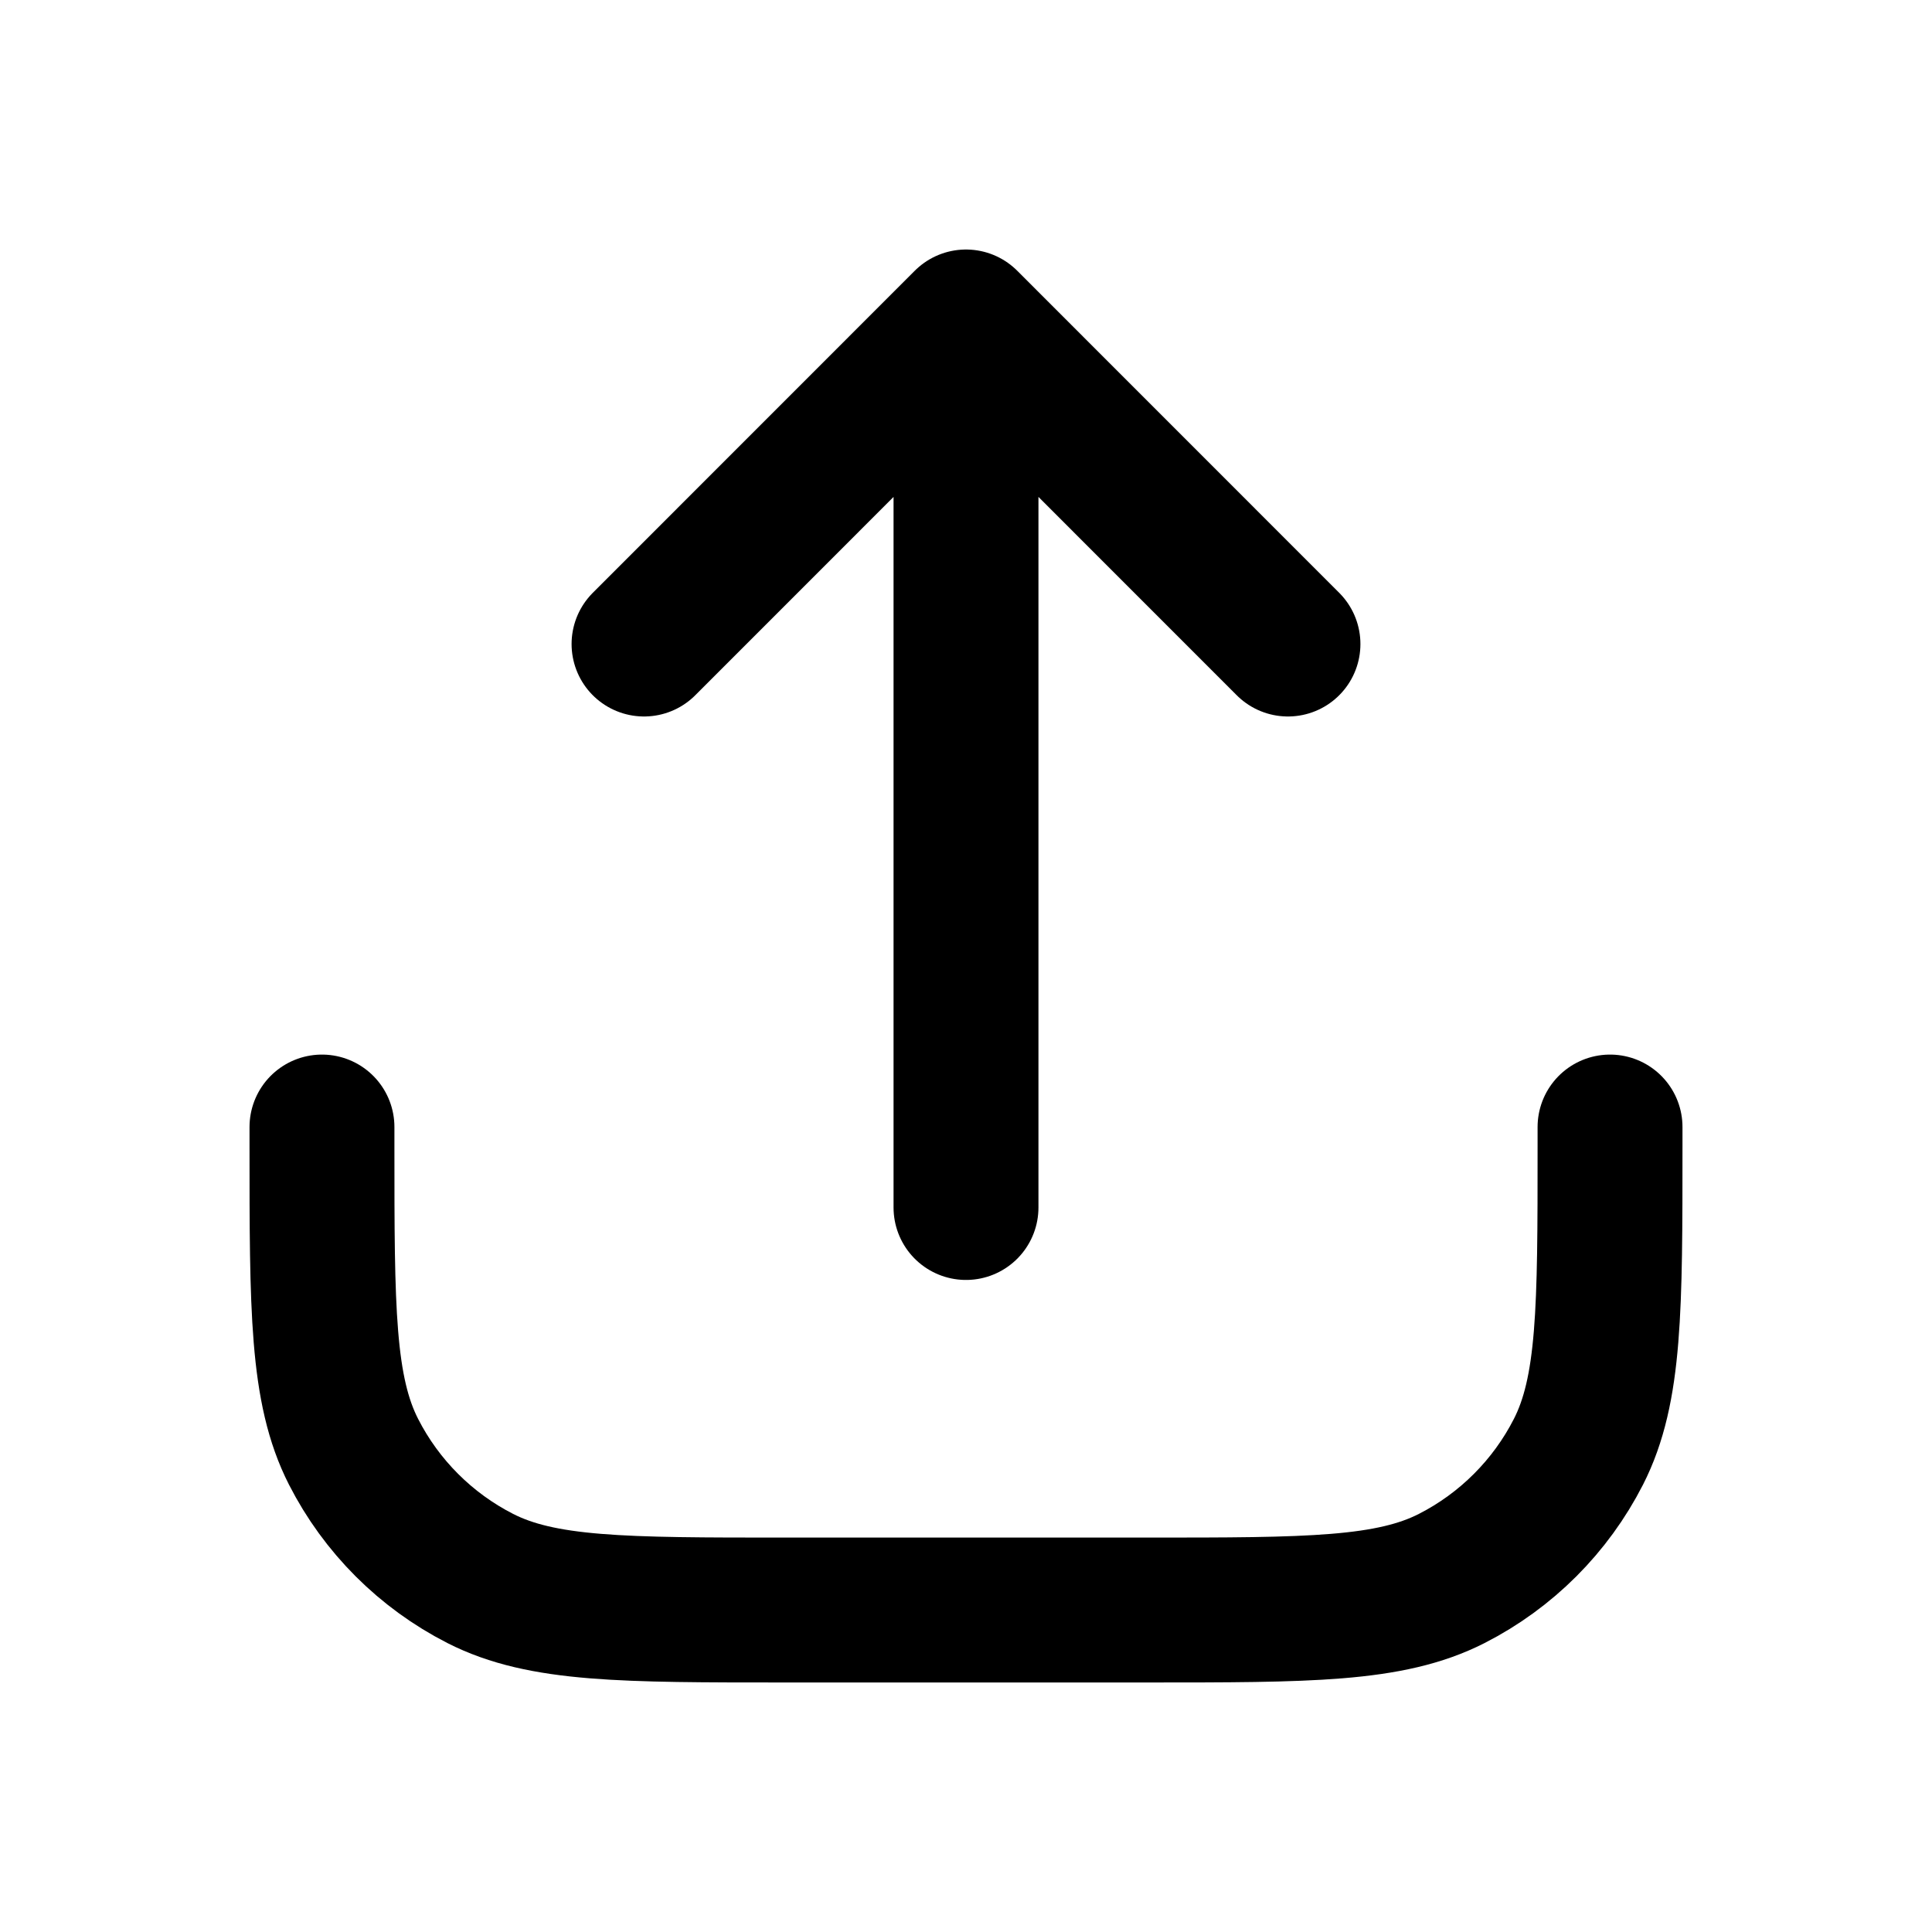 <svg width="20" height="20" viewBox="0 0 20 20" fill="none" xmlns="http://www.w3.org/2000/svg" aria-label="" class="icon-sm"><path d="M6.667 6.667L10 3.333L13.333 6.667M10 3.75V12.5" stroke="currentColor" stroke-width="1.5" stroke-linecap="round" stroke-linejoin="round"></path><path d="M3.333 11.667V11.867C3.333 13.547 3.333 14.387 3.66 15.029C3.948 15.593 4.407 16.052 4.971 16.34C5.613 16.667 6.453 16.667 8.133 16.667H11.867C13.547 16.667 14.387 16.667 15.029 16.34C15.593 16.052 16.052 15.593 16.34 15.029C16.667 14.387 16.667 13.547 16.667 11.867V11.667" stroke="currentColor" stroke-width="1.5" stroke-linecap="round"></path></svg>